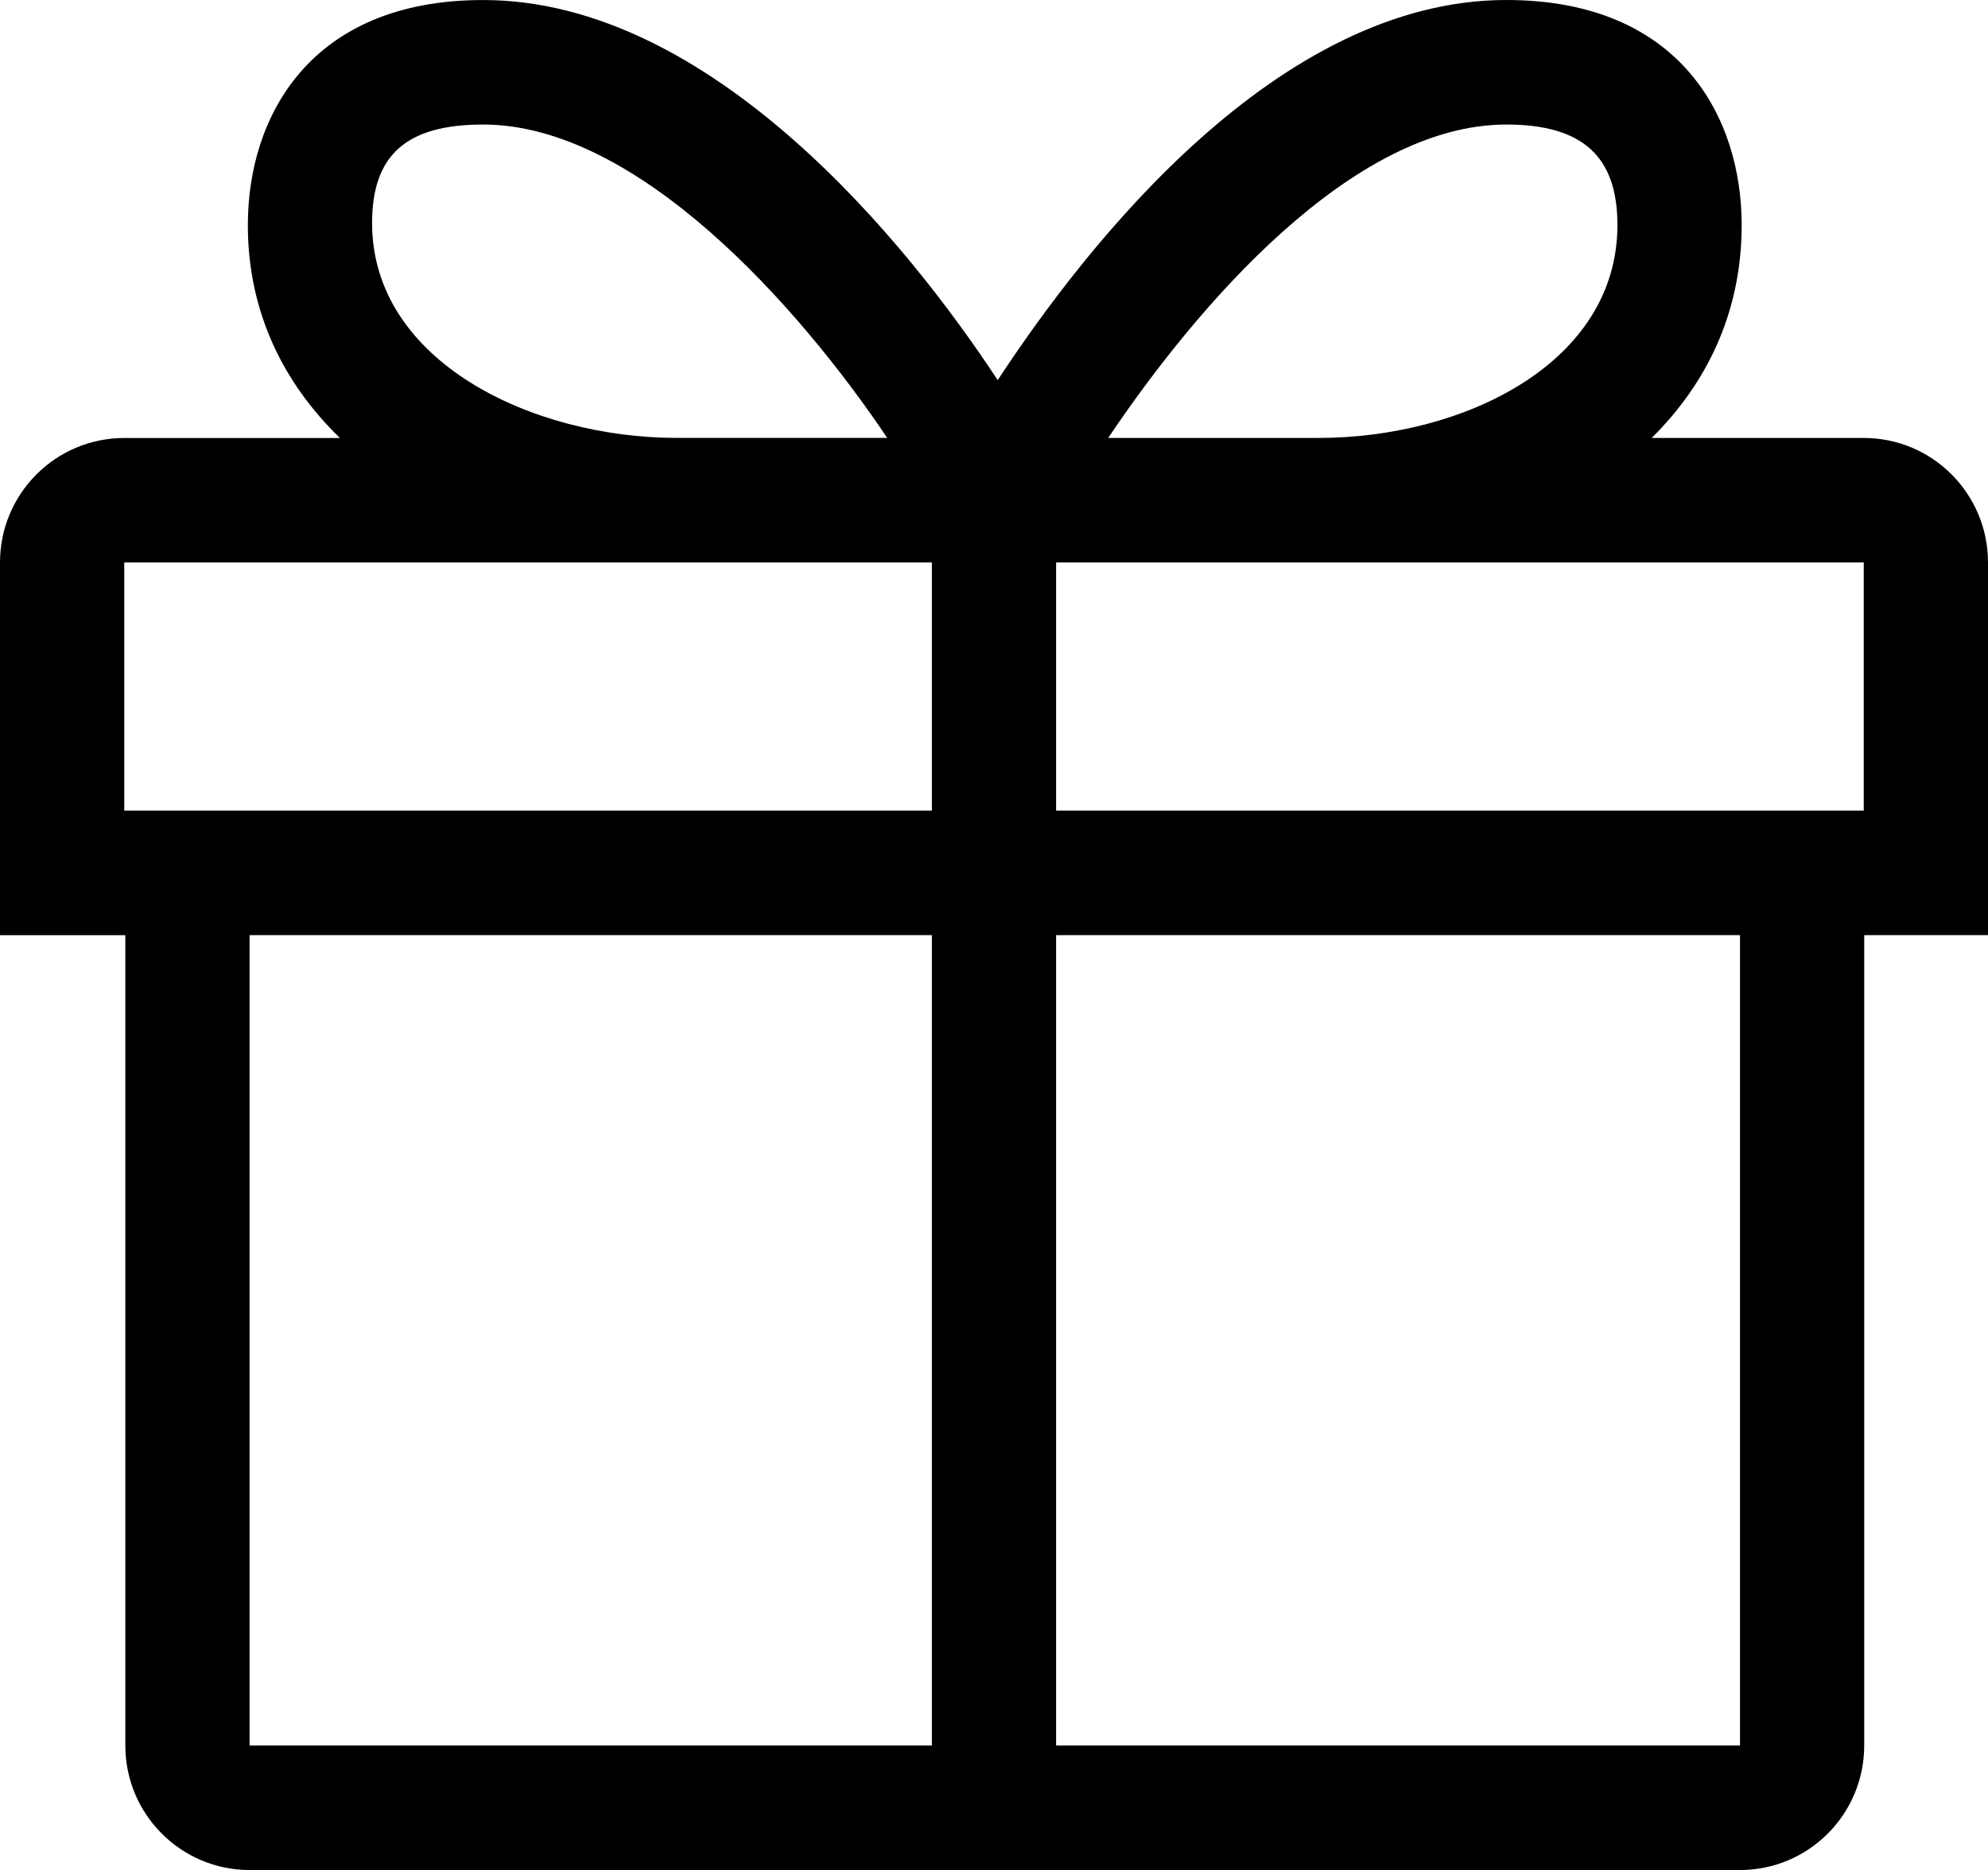 <?xml version="1.0" encoding="UTF-8"?> <svg xmlns="http://www.w3.org/2000/svg" width="386" height="363" viewBox="0 0 386 363" fill="none"><path d="M385.999 109.184C385.999 95.837 375.198 85.016 361.875 85.016H320.694C331.351 74.485 338.172 60.68 338.172 43.677C338.172 22.742 326.17 0 292.479 0C248.15 0 211.118 47.284 193.718 73.79C176.306 47.29 138.14 0.006 93.816 0.006C60.126 0.006 48.123 22.748 48.123 43.683C48.123 60.679 55.132 74.491 66.006 85.022H24.125C10.802 85.022 0 95.843 0 109.19V181.53H24.336V338.832C24.336 352.179 35.138 363 48.461 363H337.84C351.163 363 361.965 352.179 361.965 338.832V181.524H386V109.184H385.999ZM292.479 24.174C307.395 24.174 314.047 30.452 314.047 43.684C314.047 70.528 284.138 85.01 256.008 85.01H215.171C232.311 59.507 262.48 24.174 292.479 24.174ZM93.816 24.174C123.821 24.174 155.129 59.508 172.27 85.004H131.42C103.29 85.004 72.248 70.147 72.248 43.303C72.248 30.077 78.9 24.174 93.816 24.174ZM361.875 157.356H205.062V109.184H361.875V157.356ZM24.125 109.184H180.937V157.356H24.125V109.184ZM48.461 181.524H180.937V338.826H48.461V181.524ZM337.846 338.826H205.062V181.524H337.846V338.826Z" fill="black"></path></svg> 